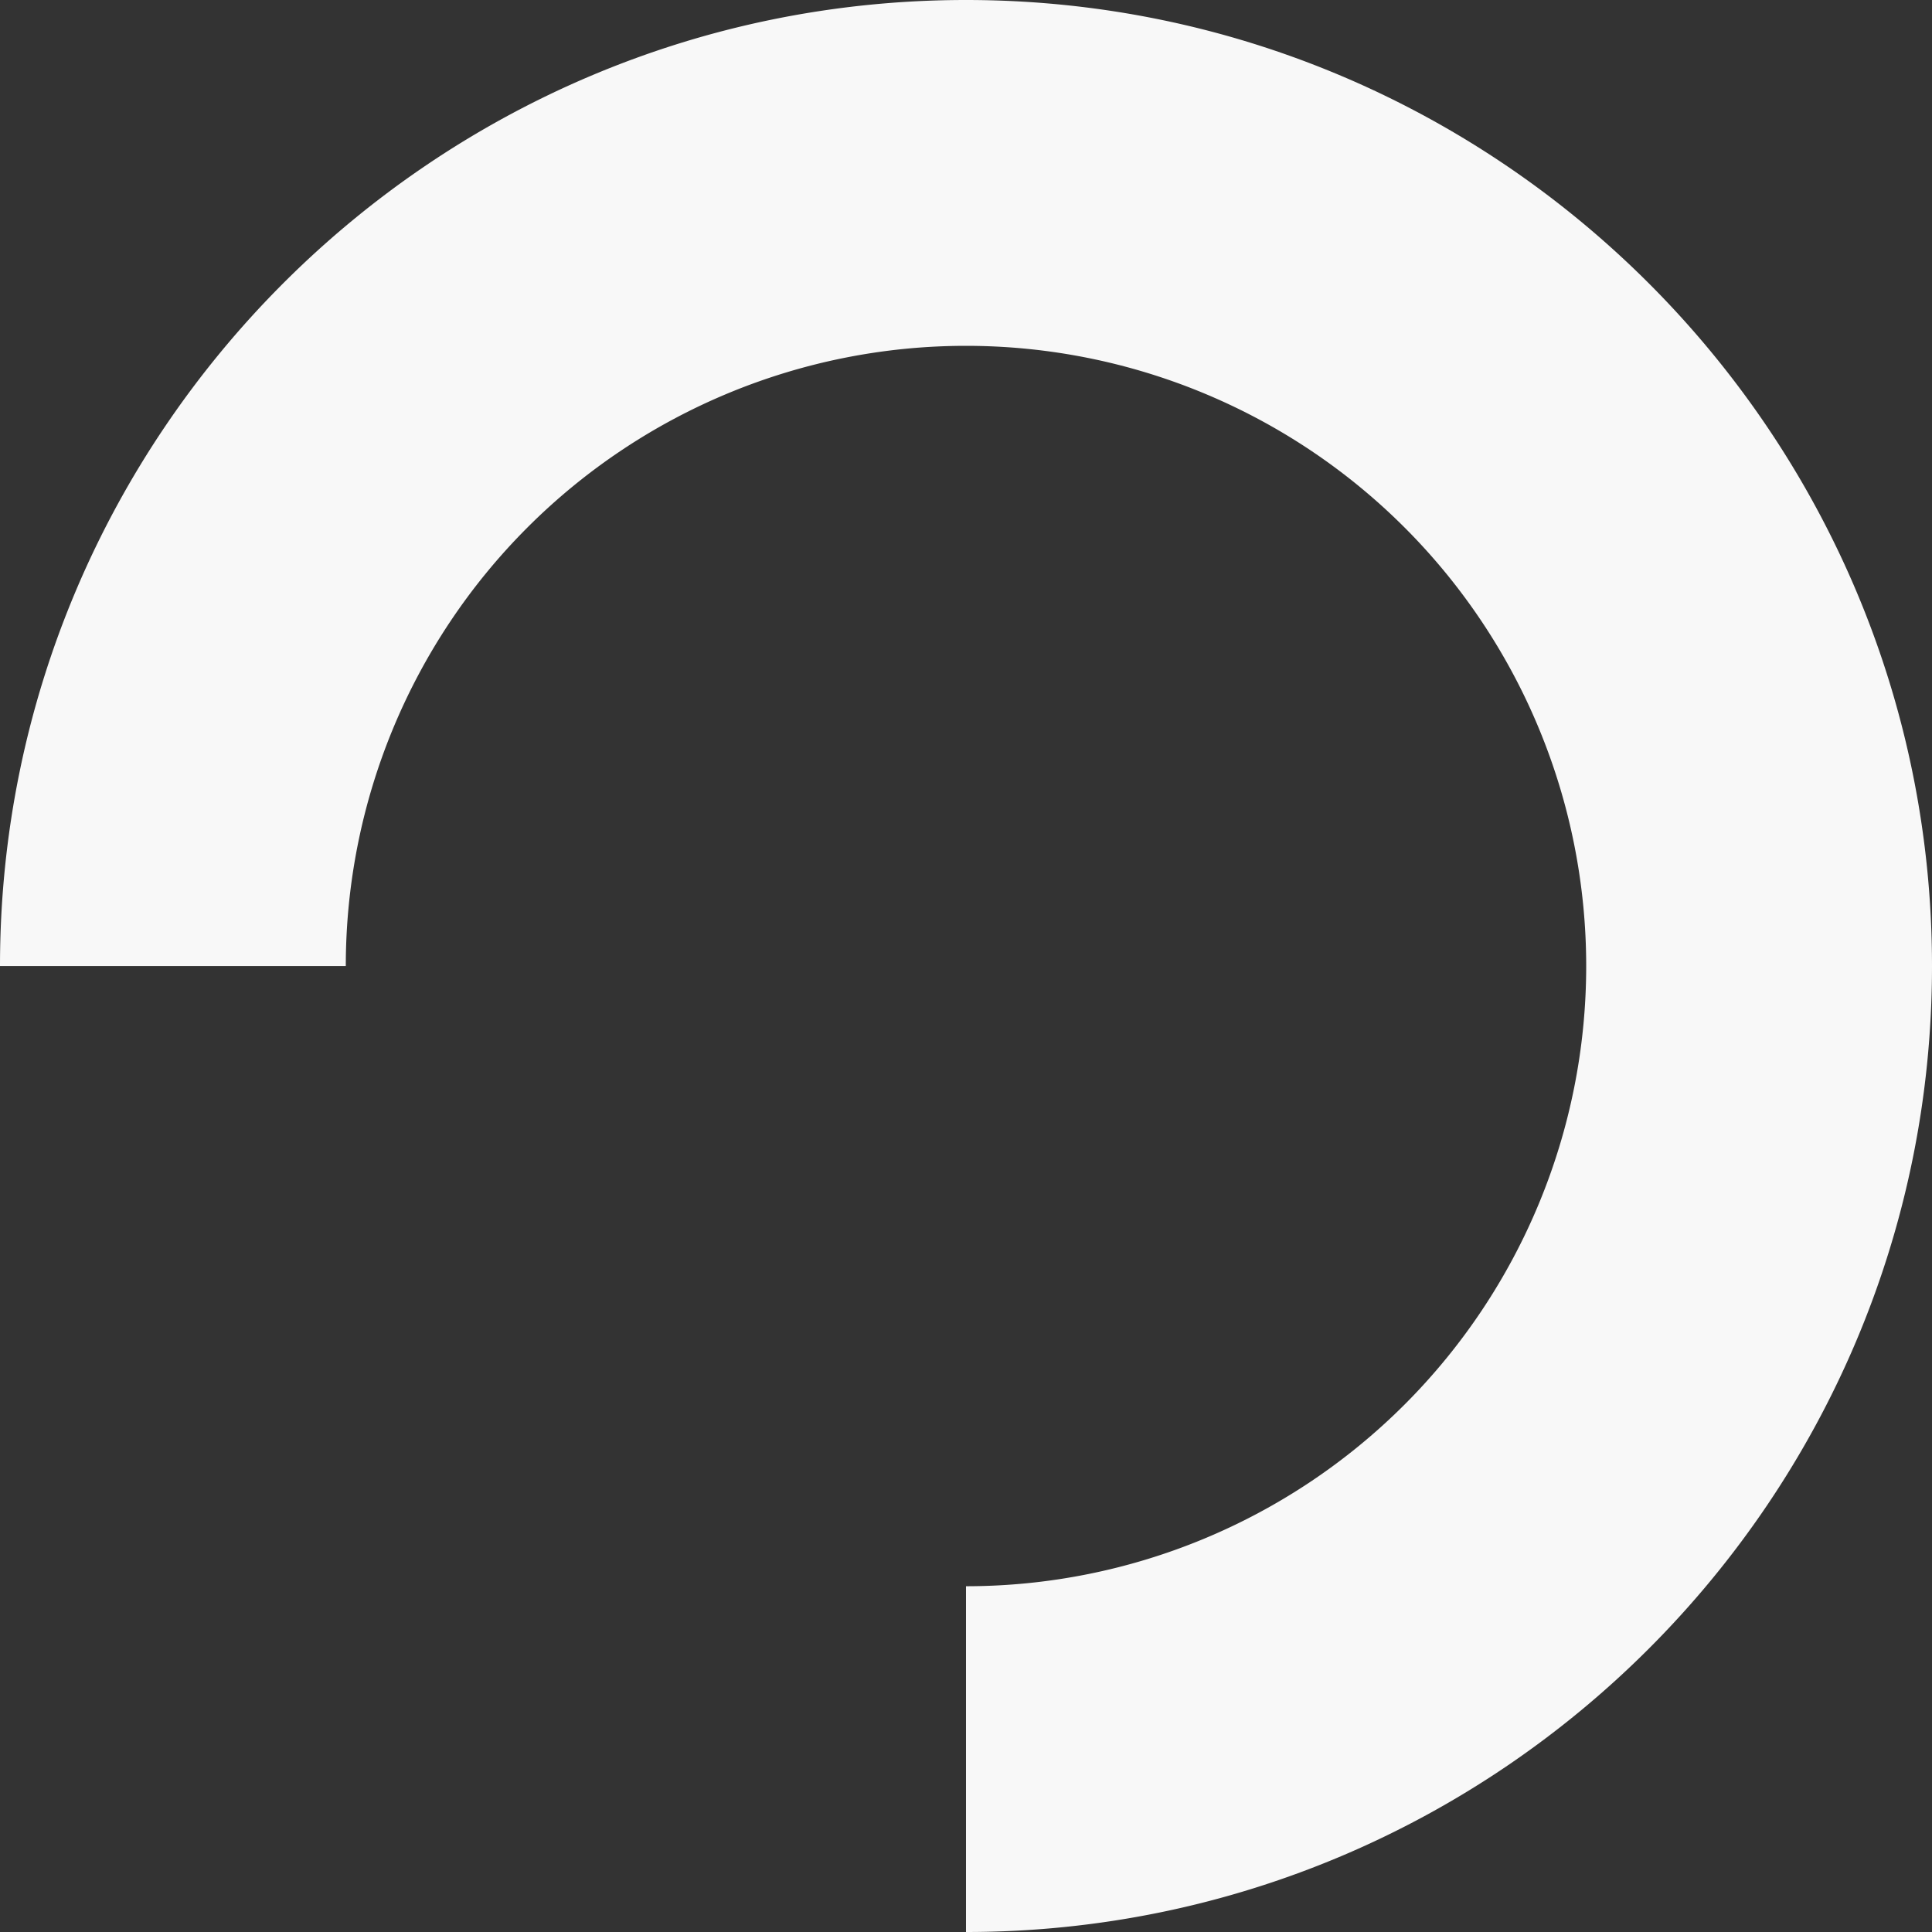   <svg xmlns="http://www.w3.org/2000/svg" viewBox="0 0 266.653 266.653" width="100%" style="vertical-align: middle; max-width: 100%; width: 100%;">
   <rect x="0" y="0" width="266.653" height="266.653" fill="#333333" stroke="none"/>
   <g>
    <g>
     <path d="M133.326,266.653V218.931a85.6,85.6,0,1,0-85.6-85.6H0C0,59.811,59.81,0,133.326,0S266.653,59.811,266.653,133.327,206.843,266.653,133.326,266.653Z" fill="rgb(248,248,248)">
     </path>
    </g>
   </g>
  </svg>
